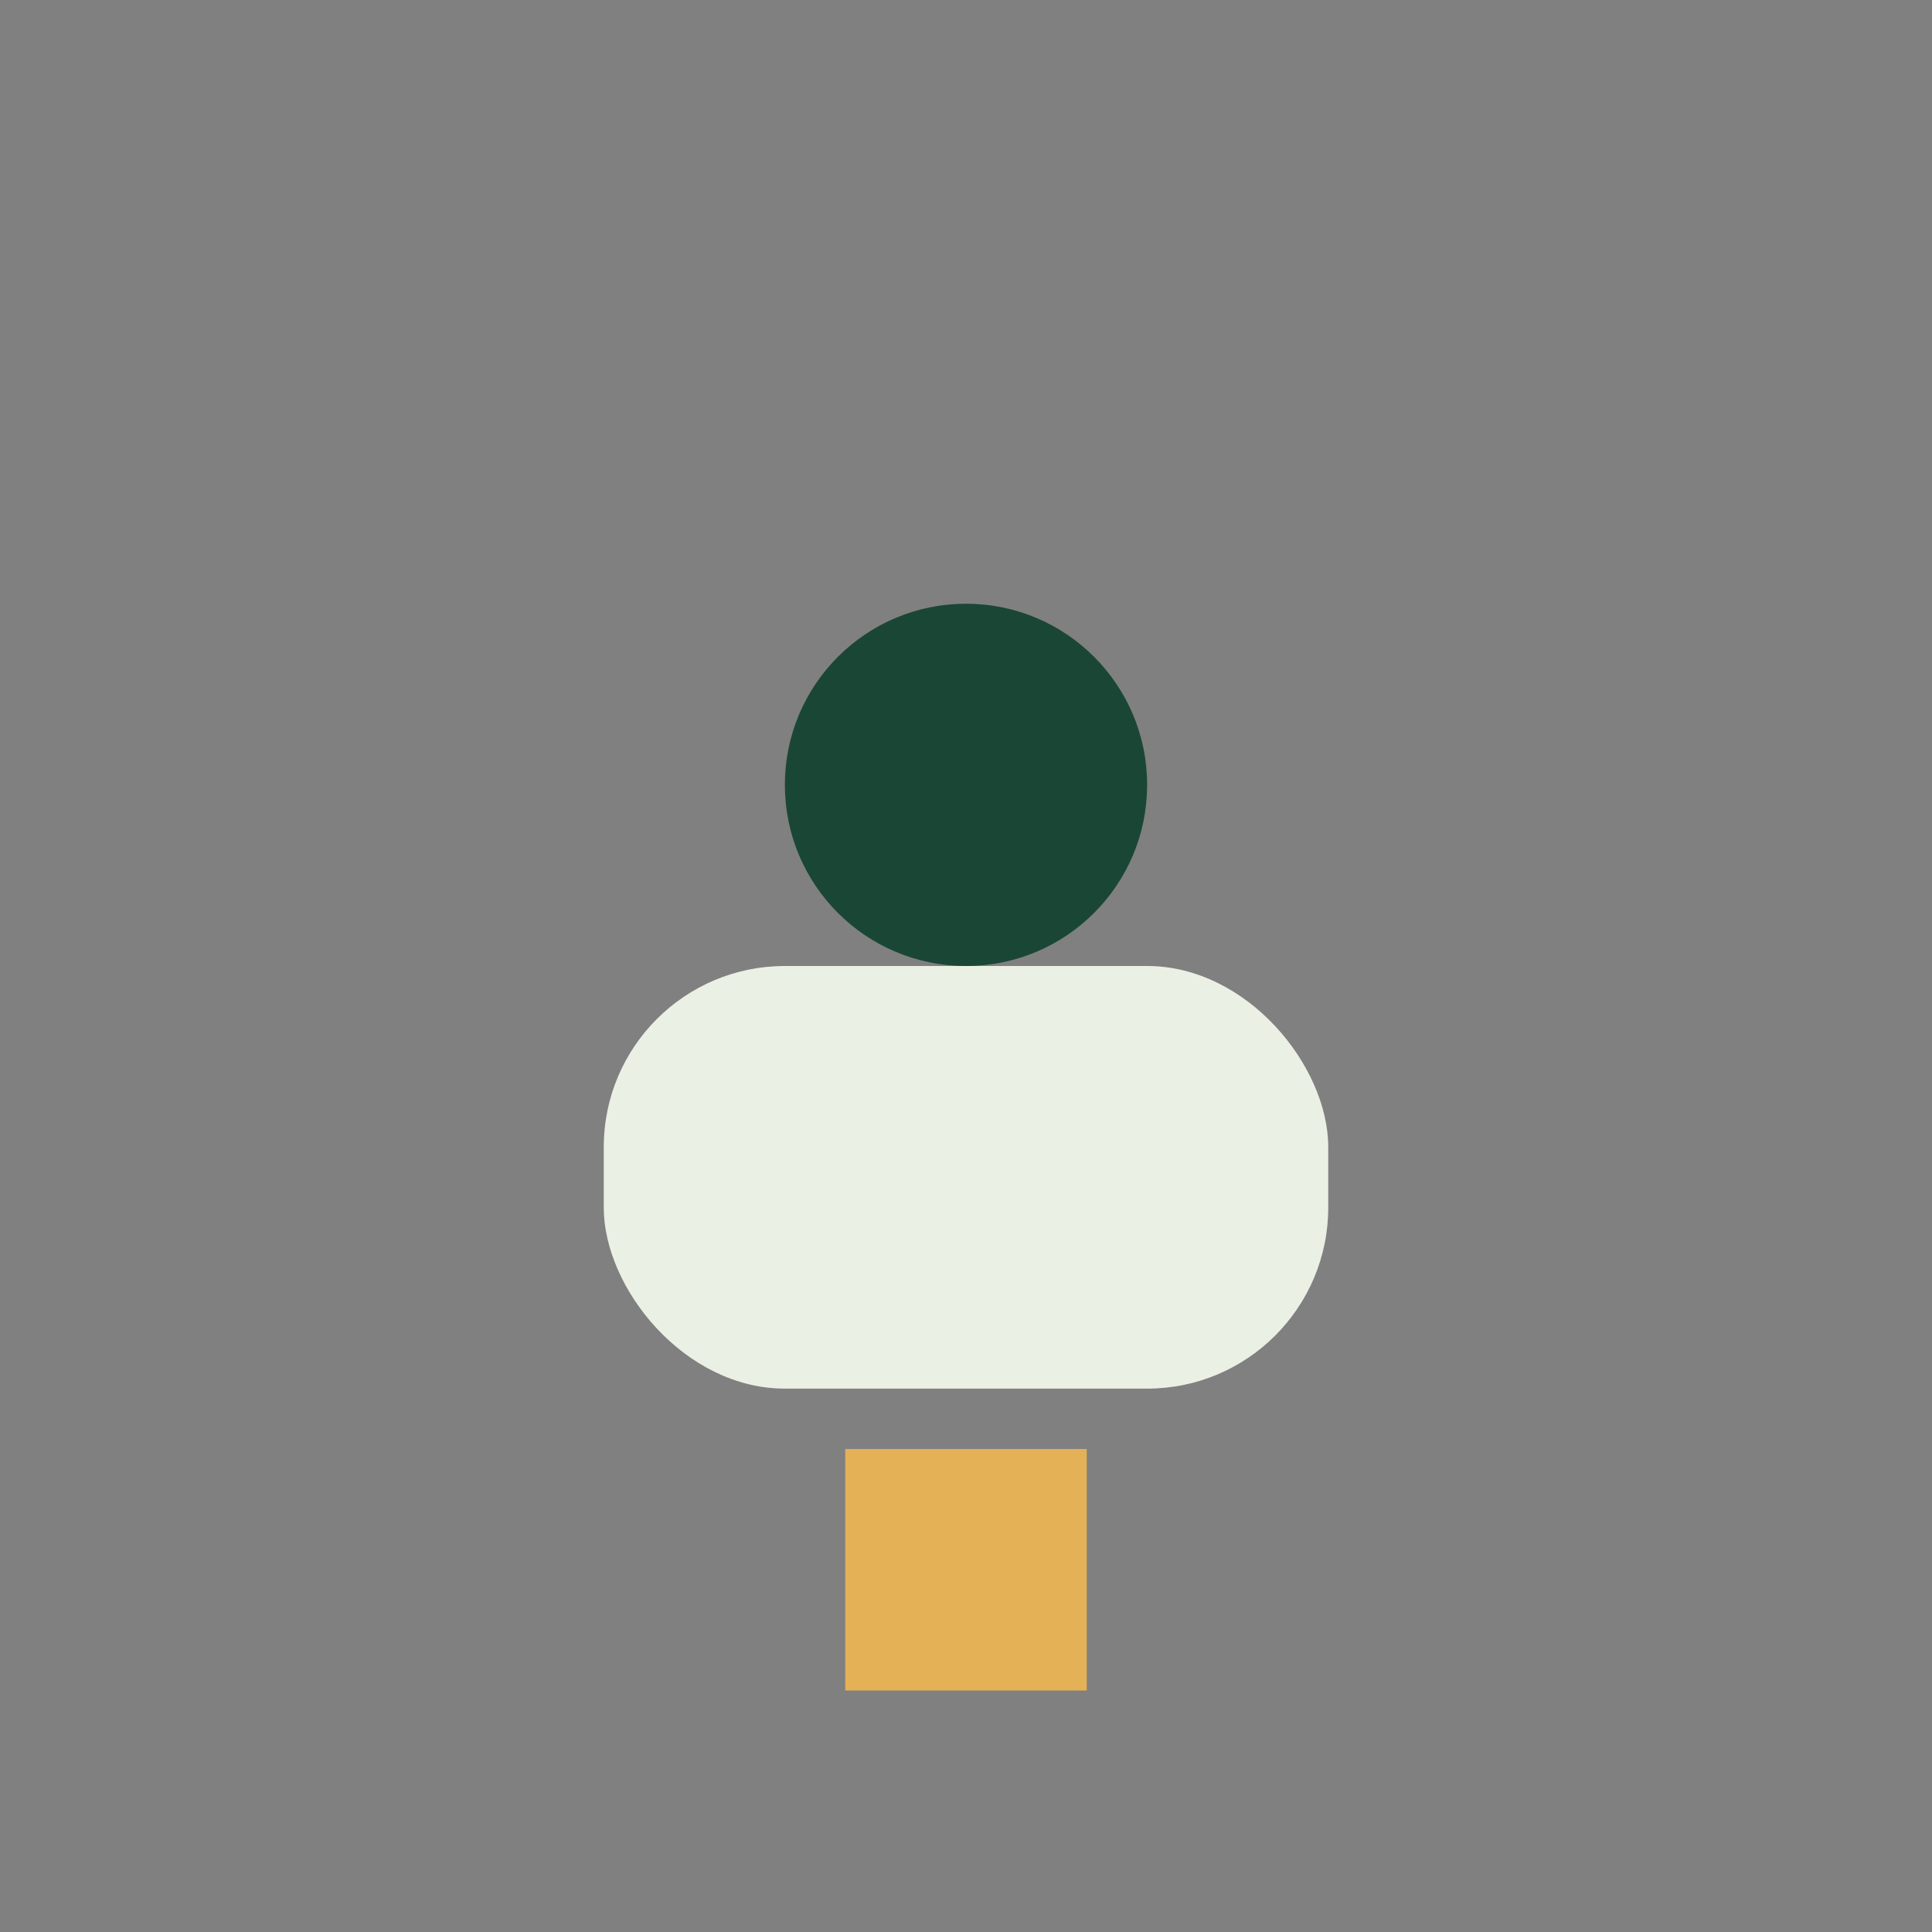 <?xml version="1.0" encoding="UTF-8"?>
<svg xmlns="http://www.w3.org/2000/svg" width="32" height="32" viewBox="0 0 32 32"><rect x="0" y="0" width="32" height="32" fill="#808080" stroke="none"/><rect x="10" y="16" width="12" height="7" rx="3" fill="#EAF0E4"/><circle cx="16" cy="13" r="3" fill="#1A4636"/><rect x="14" y="24" width="4" height="4" fill="#E5B157"/></svg>